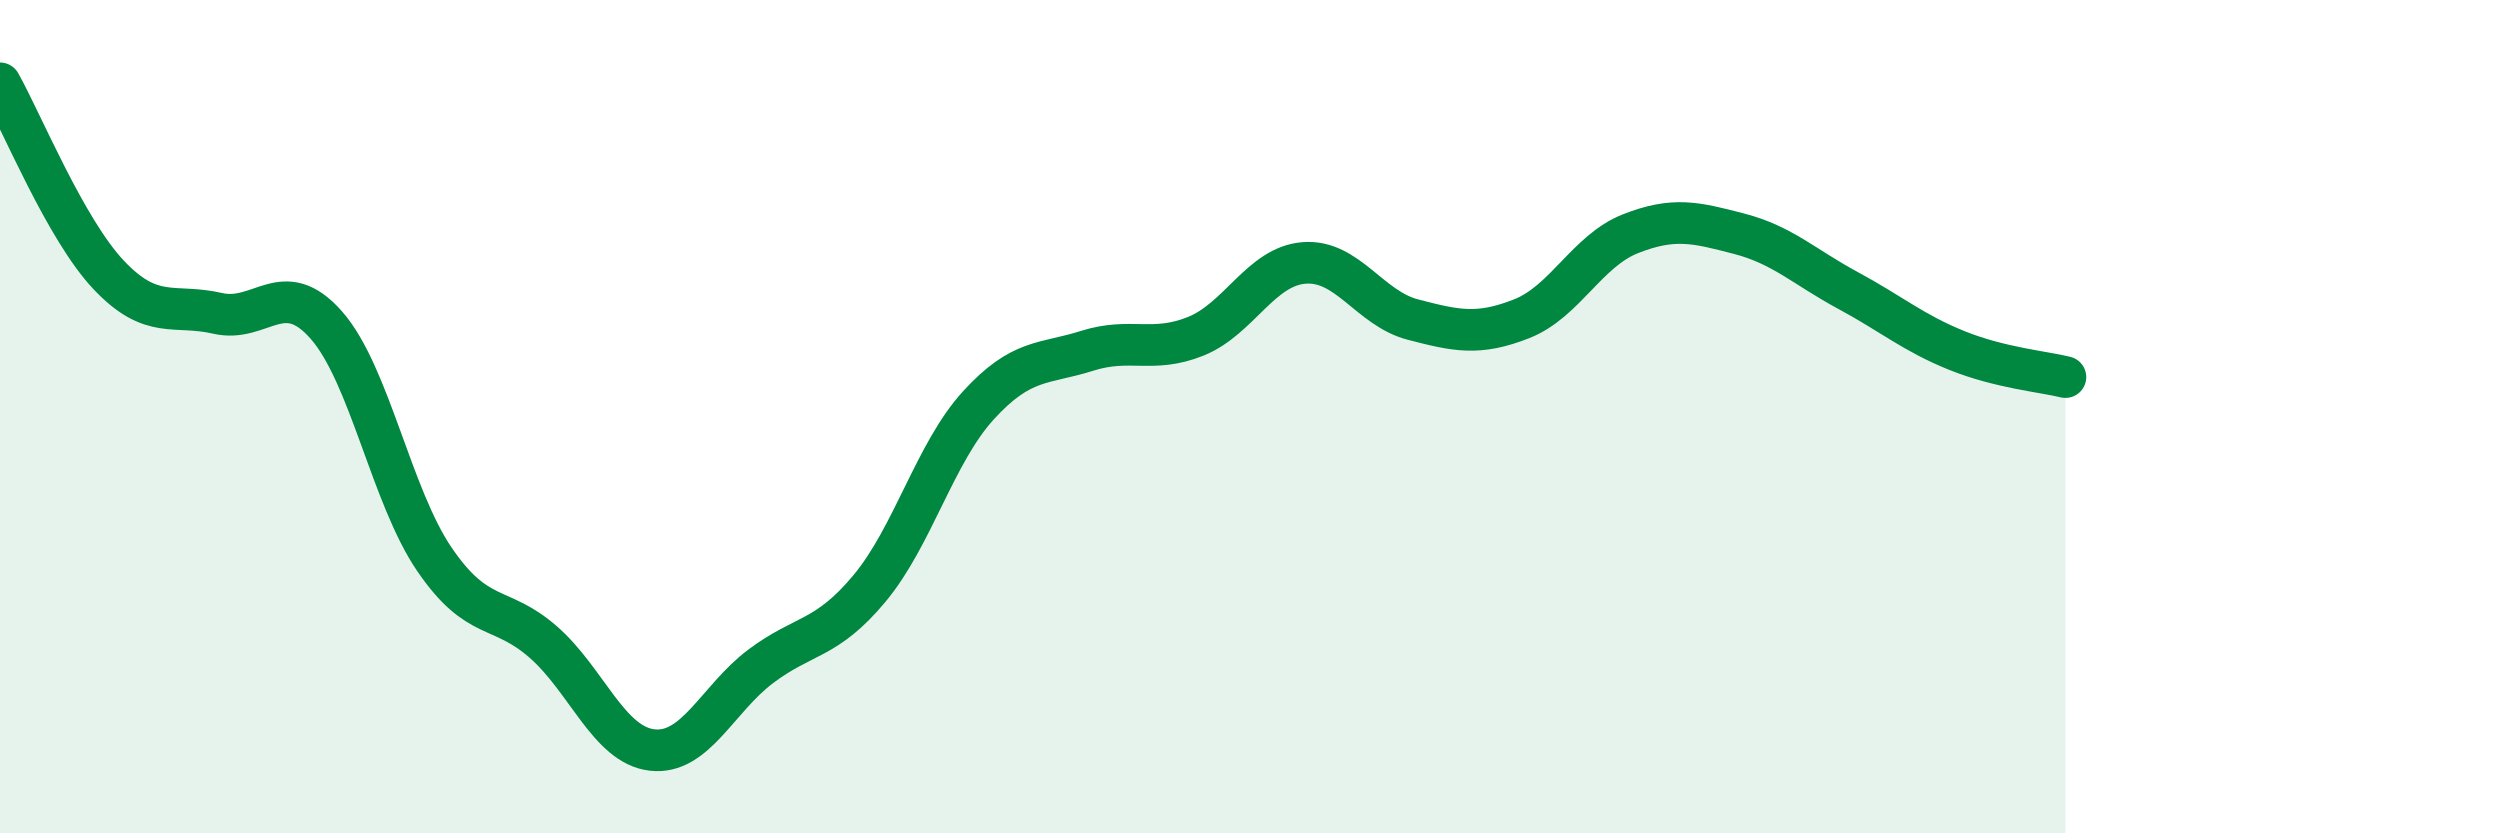 
    <svg width="60" height="20" viewBox="0 0 60 20" xmlns="http://www.w3.org/2000/svg">
      <path
        d="M 0,2 C 0.52,2.92 1.57,5.5 2.61,6.6 C 3.65,7.7 4.18,7.28 5.22,7.52 C 6.26,7.76 6.79,6.62 7.83,7.8 C 8.87,8.98 9.39,11.91 10.43,13.43 C 11.47,14.95 12,14.5 13.04,15.41 C 14.08,16.32 14.61,17.88 15.65,18 C 16.69,18.12 17.22,16.77 18.26,15.99 C 19.3,15.21 19.83,15.37 20.87,14.12 C 21.91,12.87 22.44,10.87 23.48,9.73 C 24.52,8.59 25.05,8.75 26.09,8.42 C 27.13,8.09 27.66,8.49 28.7,8.07 C 29.74,7.65 30.26,6.39 31.3,6.31 C 32.34,6.23 32.87,7.4 33.91,7.67 C 34.95,7.94 35.48,8.06 36.52,7.65 C 37.56,7.24 38.09,6.02 39.13,5.61 C 40.17,5.2 40.7,5.34 41.74,5.61 C 42.78,5.88 43.31,6.41 44.35,6.97 C 45.39,7.53 45.92,7.99 46.96,8.41 C 48,8.83 49.05,8.92 49.57,9.05L49.57 20L0 20Z"
        fill="#008740"
        opacity="0.1"
        stroke-linecap="round"
        stroke-linejoin="round"
      />
      <path
        d="M 0,2 C 0.52,2.92 1.57,5.5 2.61,6.6 C 3.65,7.7 4.18,7.28 5.22,7.52 C 6.26,7.76 6.79,6.62 7.83,7.8 C 8.87,8.98 9.39,11.91 10.43,13.43 C 11.47,14.95 12,14.5 13.04,15.41 C 14.08,16.32 14.61,17.88 15.65,18 C 16.69,18.12 17.22,16.77 18.26,15.99 C 19.3,15.21 19.83,15.37 20.87,14.12 C 21.91,12.87 22.44,10.87 23.48,9.73 C 24.52,8.59 25.05,8.75 26.09,8.42 C 27.13,8.09 27.66,8.49 28.7,8.07 C 29.74,7.65 30.26,6.39 31.3,6.31 C 32.34,6.23 32.87,7.4 33.91,7.67 C 34.95,7.94 35.48,8.06 36.52,7.65 C 37.56,7.24 38.09,6.02 39.13,5.61 C 40.17,5.2 40.7,5.34 41.74,5.61 C 42.78,5.88 43.31,6.41 44.35,6.97 C 45.39,7.53 45.92,7.99 46.96,8.41 C 48,8.83 49.05,8.92 49.57,9.05"
        stroke="#008740"
        stroke-width="1"
        fill="none"
        stroke-linecap="round"
        stroke-linejoin="round"
      />
    </svg>
  